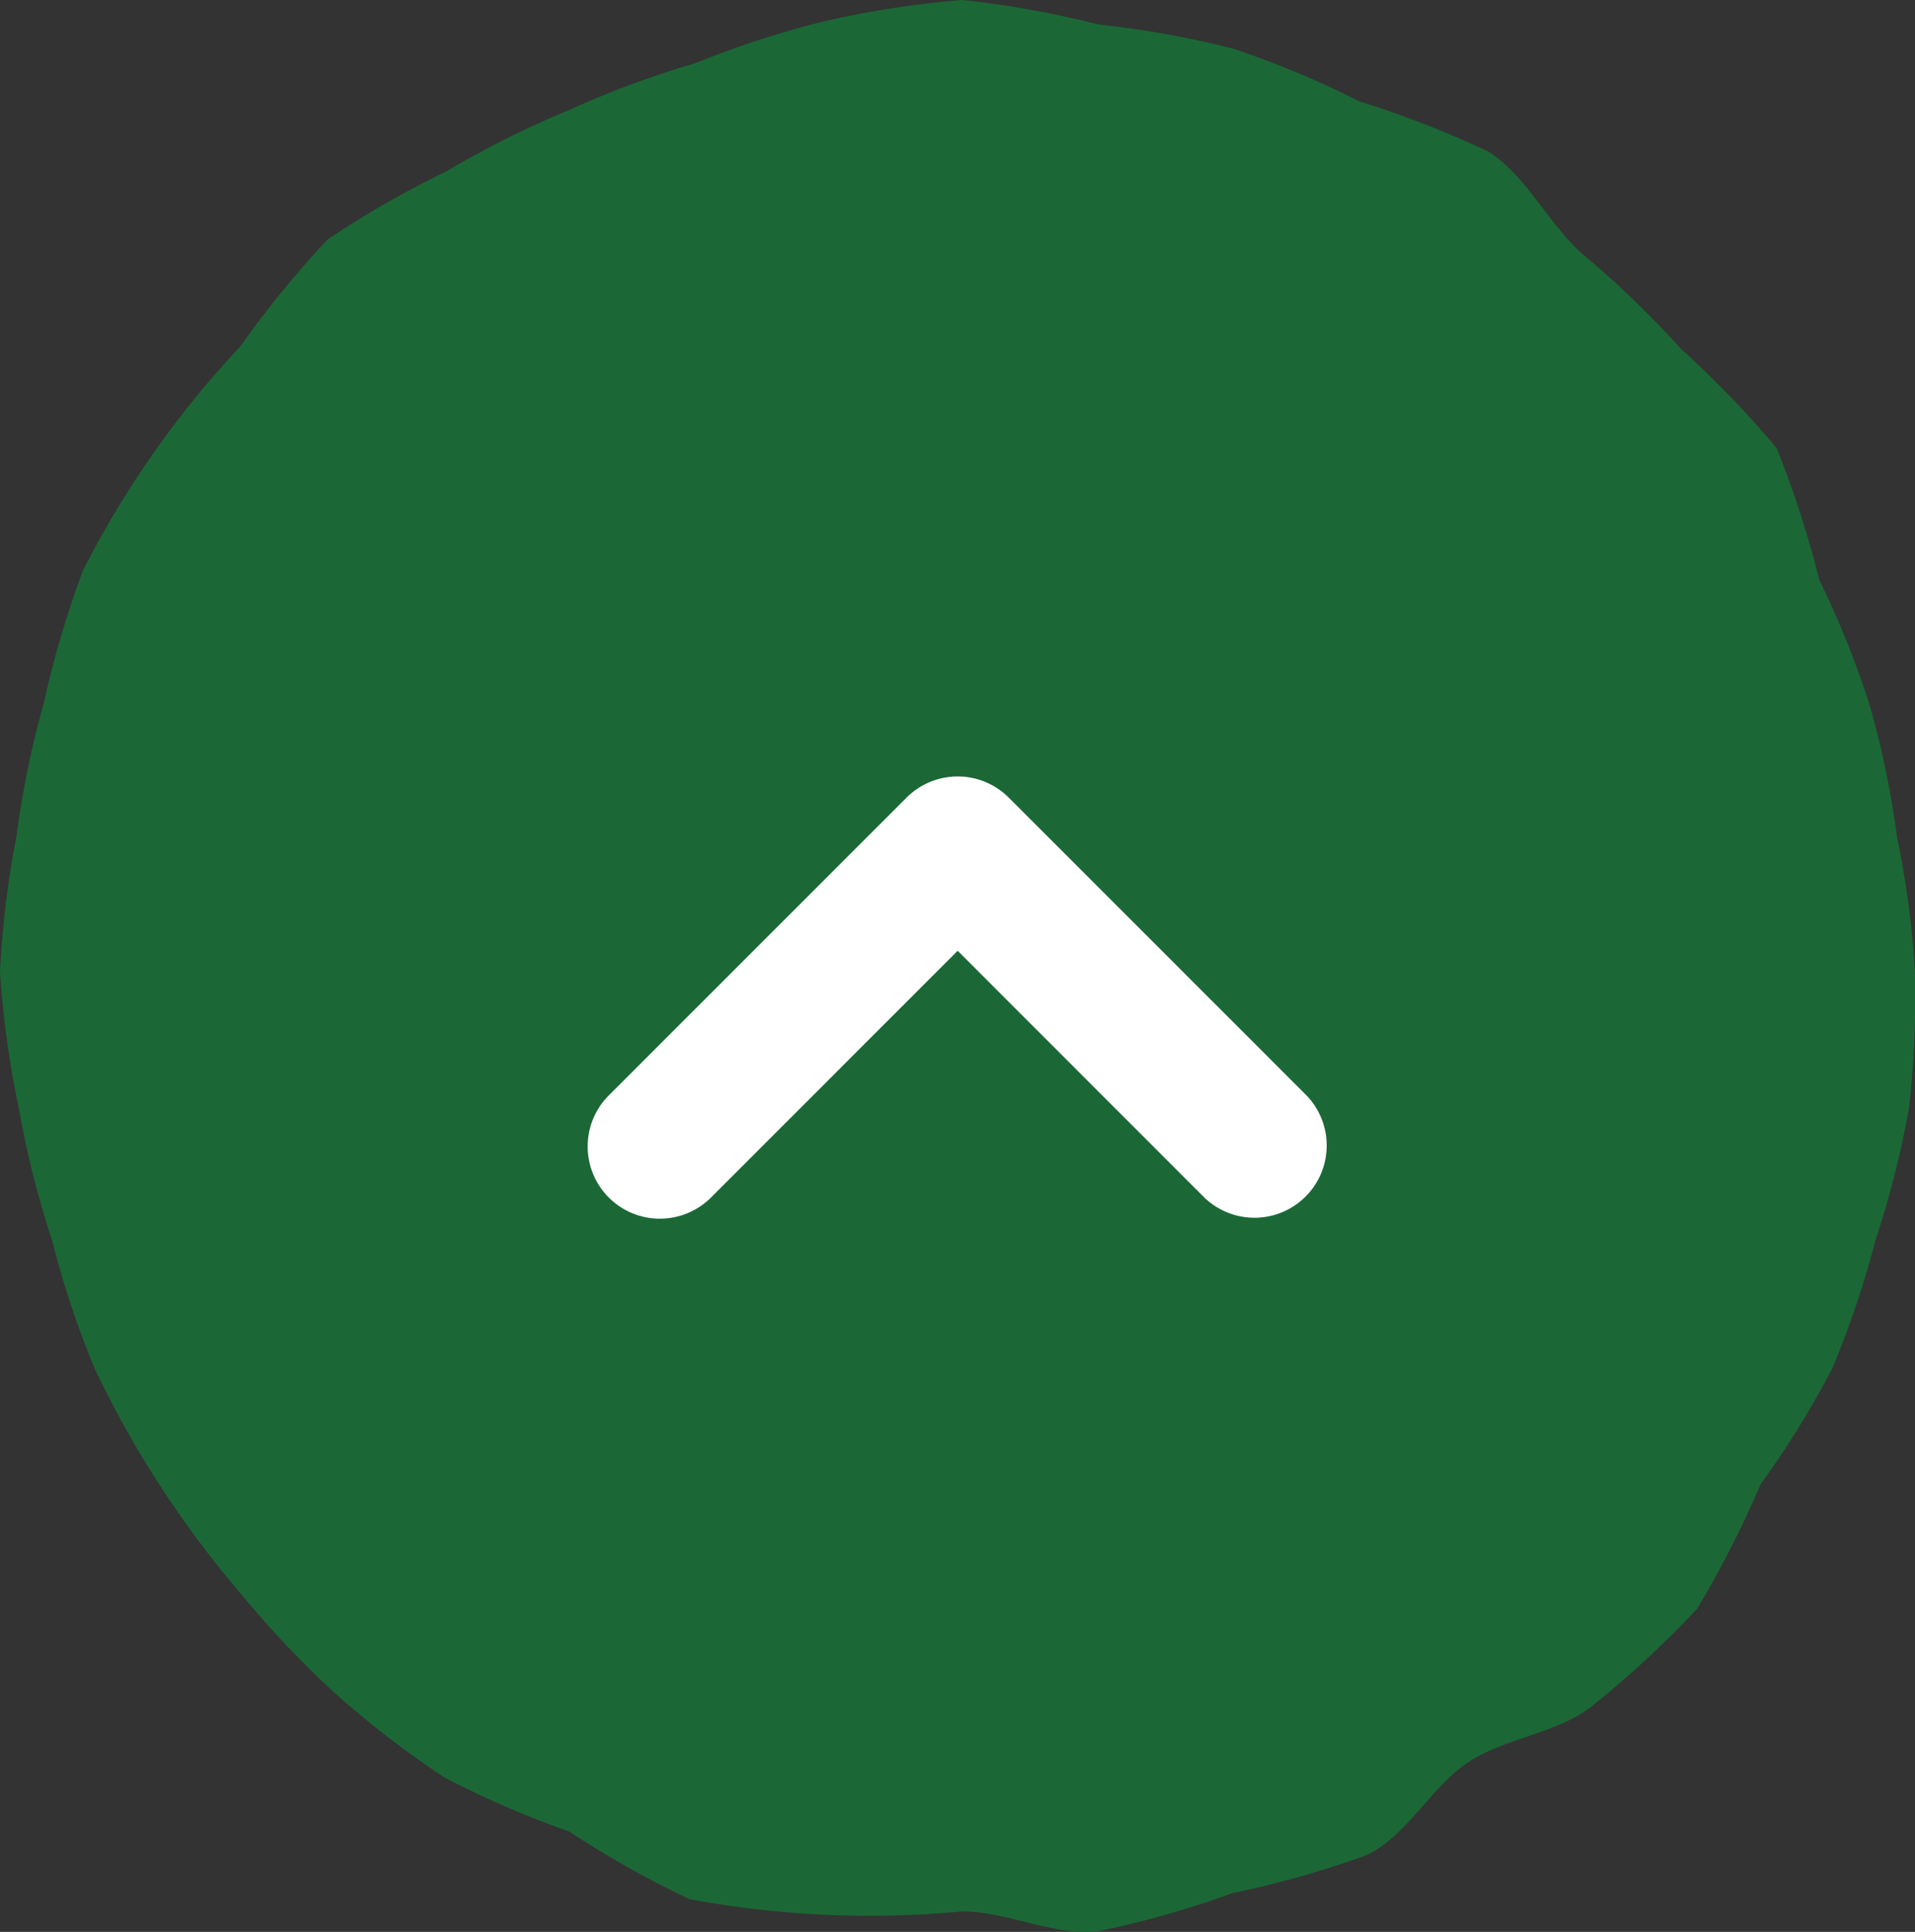 <svg xmlns="http://www.w3.org/2000/svg" xmlns:xlink="http://www.w3.org/1999/xlink" width="38.523" height="38.86" viewBox="0 0 38.523 38.86">
  <rect x="0" y="0" width="38.523" height="38.86" fill="#333333" stroke="none"/>
  <defs>
    <clipPath id="clip-path">
      <rect id="長方形_594" data-name="長方形 594" width="38.523" height="38.86" transform="translate(0 0)" fill="none"/>
    </clipPath>
  </defs>
  <g id="totop" transform="translate(0 -10)">
    <g id="グループ_723" data-name="グループ 723" transform="translate(0 10)" clip-path="url(#clip-path)">
      <path id="パス_4791" data-name="パス 4791" d="M38.523,19.548a18.963,18.963,0,0,0-.36-2.7,18.706,18.706,0,0,0-.55-2.656A18.579,18.579,0,0,0,36.6,11.671a20.449,20.449,0,0,0-.86-2.655,19.871,19.871,0,0,0-1.927-2,19.117,19.117,0,0,0-1.964-1.893c-.69-.6-1.128-1.572-1.9-2.069a20.241,20.241,0,0,0-2.6-1.014A19.159,19.159,0,0,0,24.808.979,19.392,19.392,0,0,0,22.1.493,19.641,19.641,0,0,0,19.356,0a19.669,19.669,0,0,0-2.75.422,19.043,19.043,0,0,0-2.617.85,18.766,18.766,0,0,0-2.548.945A19.021,19.021,0,0,0,9,3.436,19.958,19.958,0,0,0,6.591,4.817a19.85,19.85,0,0,0-1.755,2.15,19.388,19.388,0,0,0-3.165,4.505,19.619,19.619,0,0,0-.785,2.653,19.168,19.168,0,0,0-.553,2.688A19.371,19.371,0,0,0,0,19.548a19.32,19.32,0,0,0,.376,2.729,18.849,18.849,0,0,0,.665,2.649A19.035,19.035,0,0,0,1.9,27.518a20.394,20.394,0,0,0,2.974,4.574,19.285,19.285,0,0,0,1.887,1.986,19.326,19.326,0,0,0,2.177,1.674,19.334,19.334,0,0,0,2.516,1.09,19.5,19.5,0,0,0,2.42,1.361,19.875,19.875,0,0,0,5.478.246c.929,0,1.88.517,2.774.39a19.408,19.408,0,0,0,2.668-.759,19.872,19.872,0,0,0,2.677-.756c.836-.382,1.322-1.4,2.089-1.893s1.849-.575,2.539-1.173a20,20,0,0,0,2.042-1.9,20.458,20.458,0,0,0,1.271-2.494,19.052,19.052,0,0,0,1.442-2.328,19.1,19.1,0,0,0,.877-2.6,19.01,19.01,0,0,0,.672-2.657,19.472,19.472,0,0,0,.117-2.74" transform="translate(0 0)" fill="#1b6836"/>
      <path id="パス_4792" data-name="パス 4792" d="M36.124,54.714A1.453,1.453,0,0,1,35.1,52.234l5.99-5.99a1.453,1.453,0,0,1,2.055,0l5.99,5.99a1.453,1.453,0,0,1-2.055,2.054l-4.962-4.963-4.962,4.963a1.45,1.45,0,0,1-1.028.425" transform="translate(-22.853 -30.2)" fill="#fff"/>
    </g>
  </g>
</svg>
